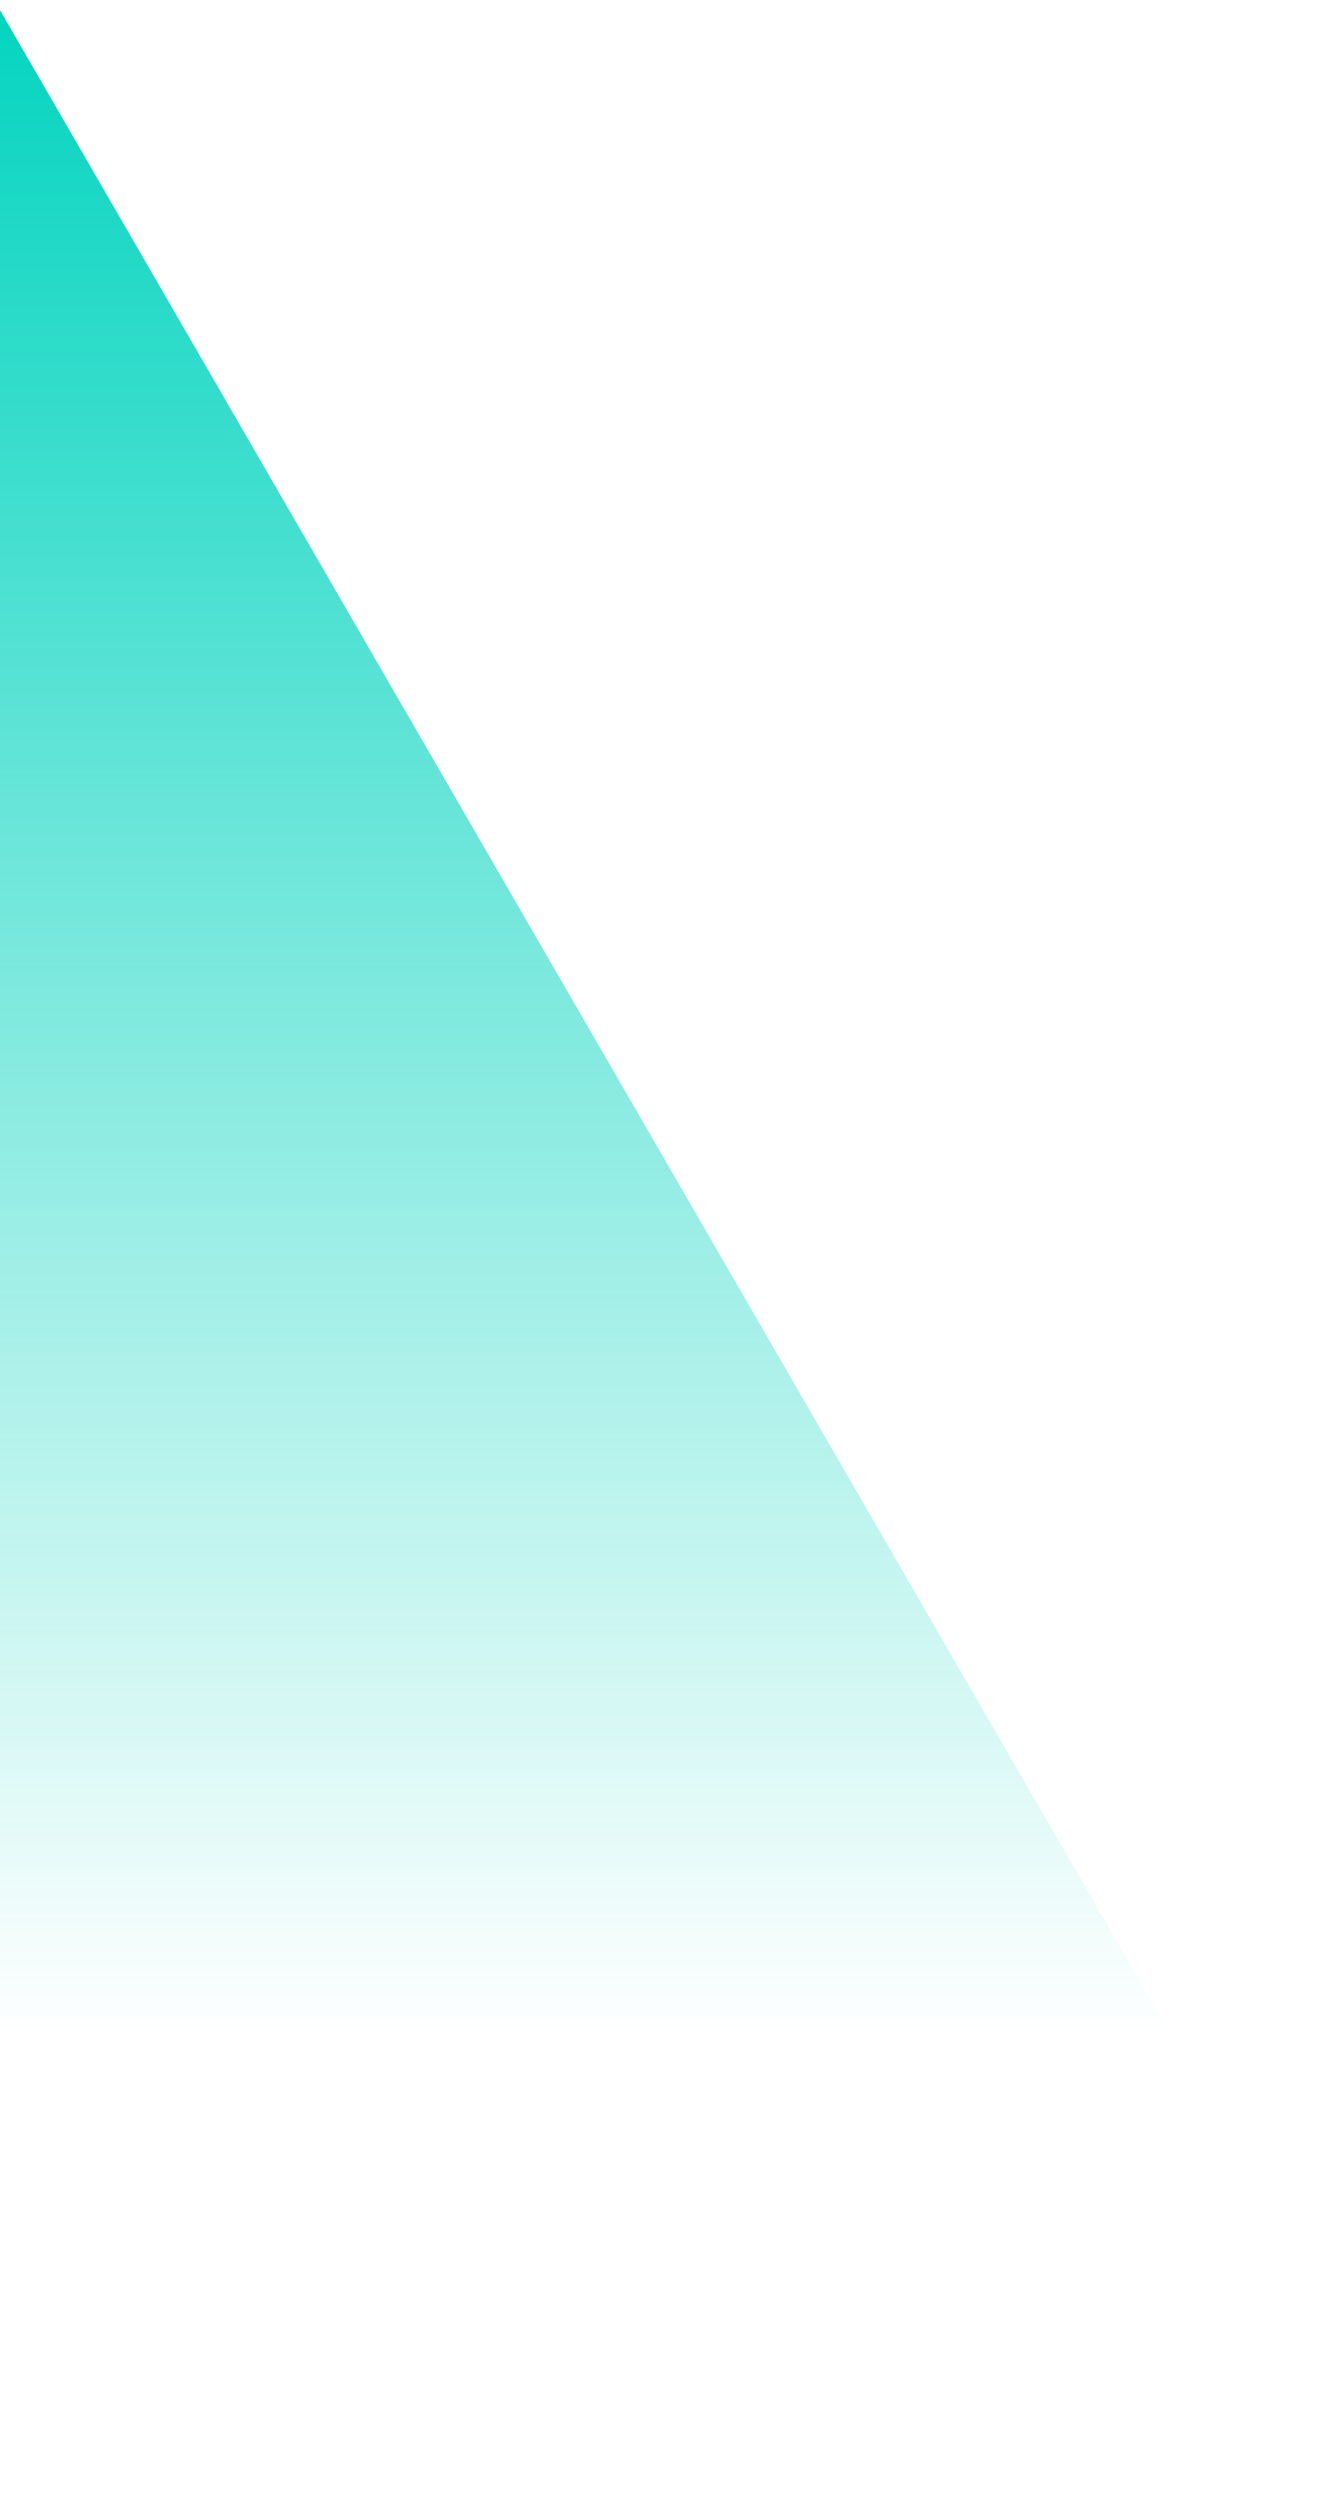 <svg width="379" height="709" viewBox="0 0 379 709" fill="none" xmlns="http://www.w3.org/2000/svg">
    <path fill-rule="evenodd" clip-rule="evenodd" d="M188.669 329.048-1.664 0c-87.433 50.384-151.233 133.372-177.364 230.708-26.13 97.335-12.451 201.044 38.028 288.313C-90.521 606.29-7.377 669.97 90.142 696.052c97.519 26.081 201.424 12.429 288.858-37.955L188.669 329.048z" fill="url(#vlzmfj8r9a)"/>
    <defs>
        <linearGradient id="vlzmfj8r9a" x1="93.5" y1="0" x2="93.5" y2="578.237" gradientUnits="userSpaceOnUse">
            <stop stop-color="#03D4BF"/>
            <stop offset="1" stop-color="#03D4BF" stop-opacity="0"/>
        </linearGradient>
    </defs>
</svg>
